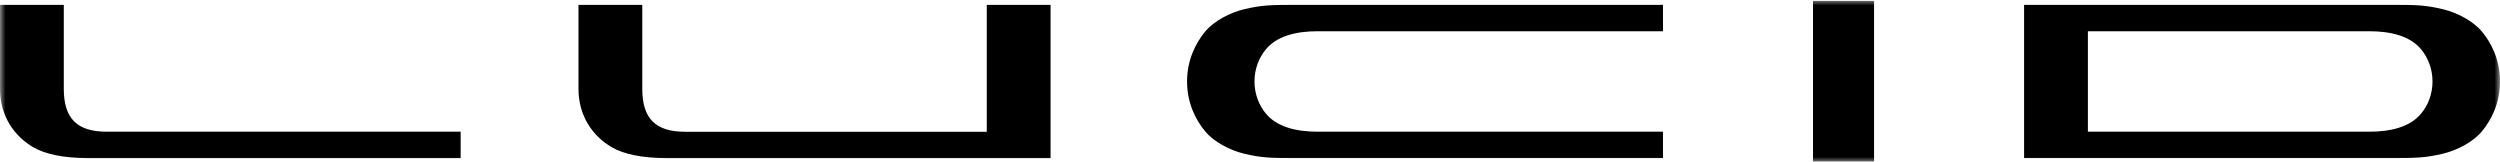 <svg width="231" height="15" viewBox="0 0 231 15" fill="none" xmlns="http://www.w3.org/2000/svg">
<g clip-path="url(#clip0_42_89)">
<mask id="mask0_42_89" style="mask-type:luminance" maskUnits="userSpaceOnUse" x="0" y="0" width="231" height="15">
<path d="M231 0H0V15H231V0Z" fill="white"/>
</mask>
<g mask="url(#mask0_42_89)">
<path d="M109.685 7.527C109.685 9.534 110.487 11.084 111.343 12.121C112.178 13.132 113.649 13.882 114.939 14.196C116.596 14.599 117.532 14.606 119.611 14.606H153.659V12.169H121.756C119.724 12.169 117.953 11.712 116.944 10.469C116.356 9.746 115.914 8.722 115.914 7.527C115.914 6.333 116.356 5.309 116.944 4.585C117.953 3.343 119.718 2.886 121.756 2.886H153.659V0.449H119.611C117.525 0.449 116.589 0.462 114.939 0.858C113.649 1.172 112.178 1.923 111.343 2.933C110.494 3.971 109.685 5.52 109.685 7.527ZM173.163 0.08V14.92H167.522V0.08H173.163ZM187.026 14.606H221.074C223.16 14.606 224.095 14.592 225.746 14.196C227.036 13.882 228.507 13.132 229.342 12.121C230.198 11.084 231 9.534 231 7.527C231 5.52 230.198 3.971 229.342 2.933C228.507 1.923 227.036 1.172 225.746 0.858C224.089 0.456 223.153 0.449 221.074 0.449H187.026V14.606ZM223.734 10.469C222.725 11.712 220.961 12.169 218.922 12.169H192.921V2.886H218.922C220.954 2.886 222.725 3.343 223.734 4.585C224.323 5.309 224.764 6.333 224.764 7.527C224.764 8.722 224.329 9.746 223.734 10.469ZM91.177 0.449V12.176H63.311C60.571 12.176 59.347 10.954 59.347 8.217V0.449H53.452V8.21C53.452 10.763 54.816 12.626 56.56 13.623C57.59 14.21 59.214 14.613 61.687 14.613H97.072V0.449H91.177ZM42.564 12.169H9.859C7.118 12.169 5.895 10.947 5.895 8.21V0.449H0V8.21C0 10.763 1.364 12.626 3.108 13.623C4.137 14.21 5.762 14.613 8.235 14.613H42.564V12.169Z" fill="black"/>
</g>
</g>
<defs>
<clipPath id="clip0_42_89">
<rect width="231" height="15" fill="white"/>
</clipPath>
</defs>
</svg>
